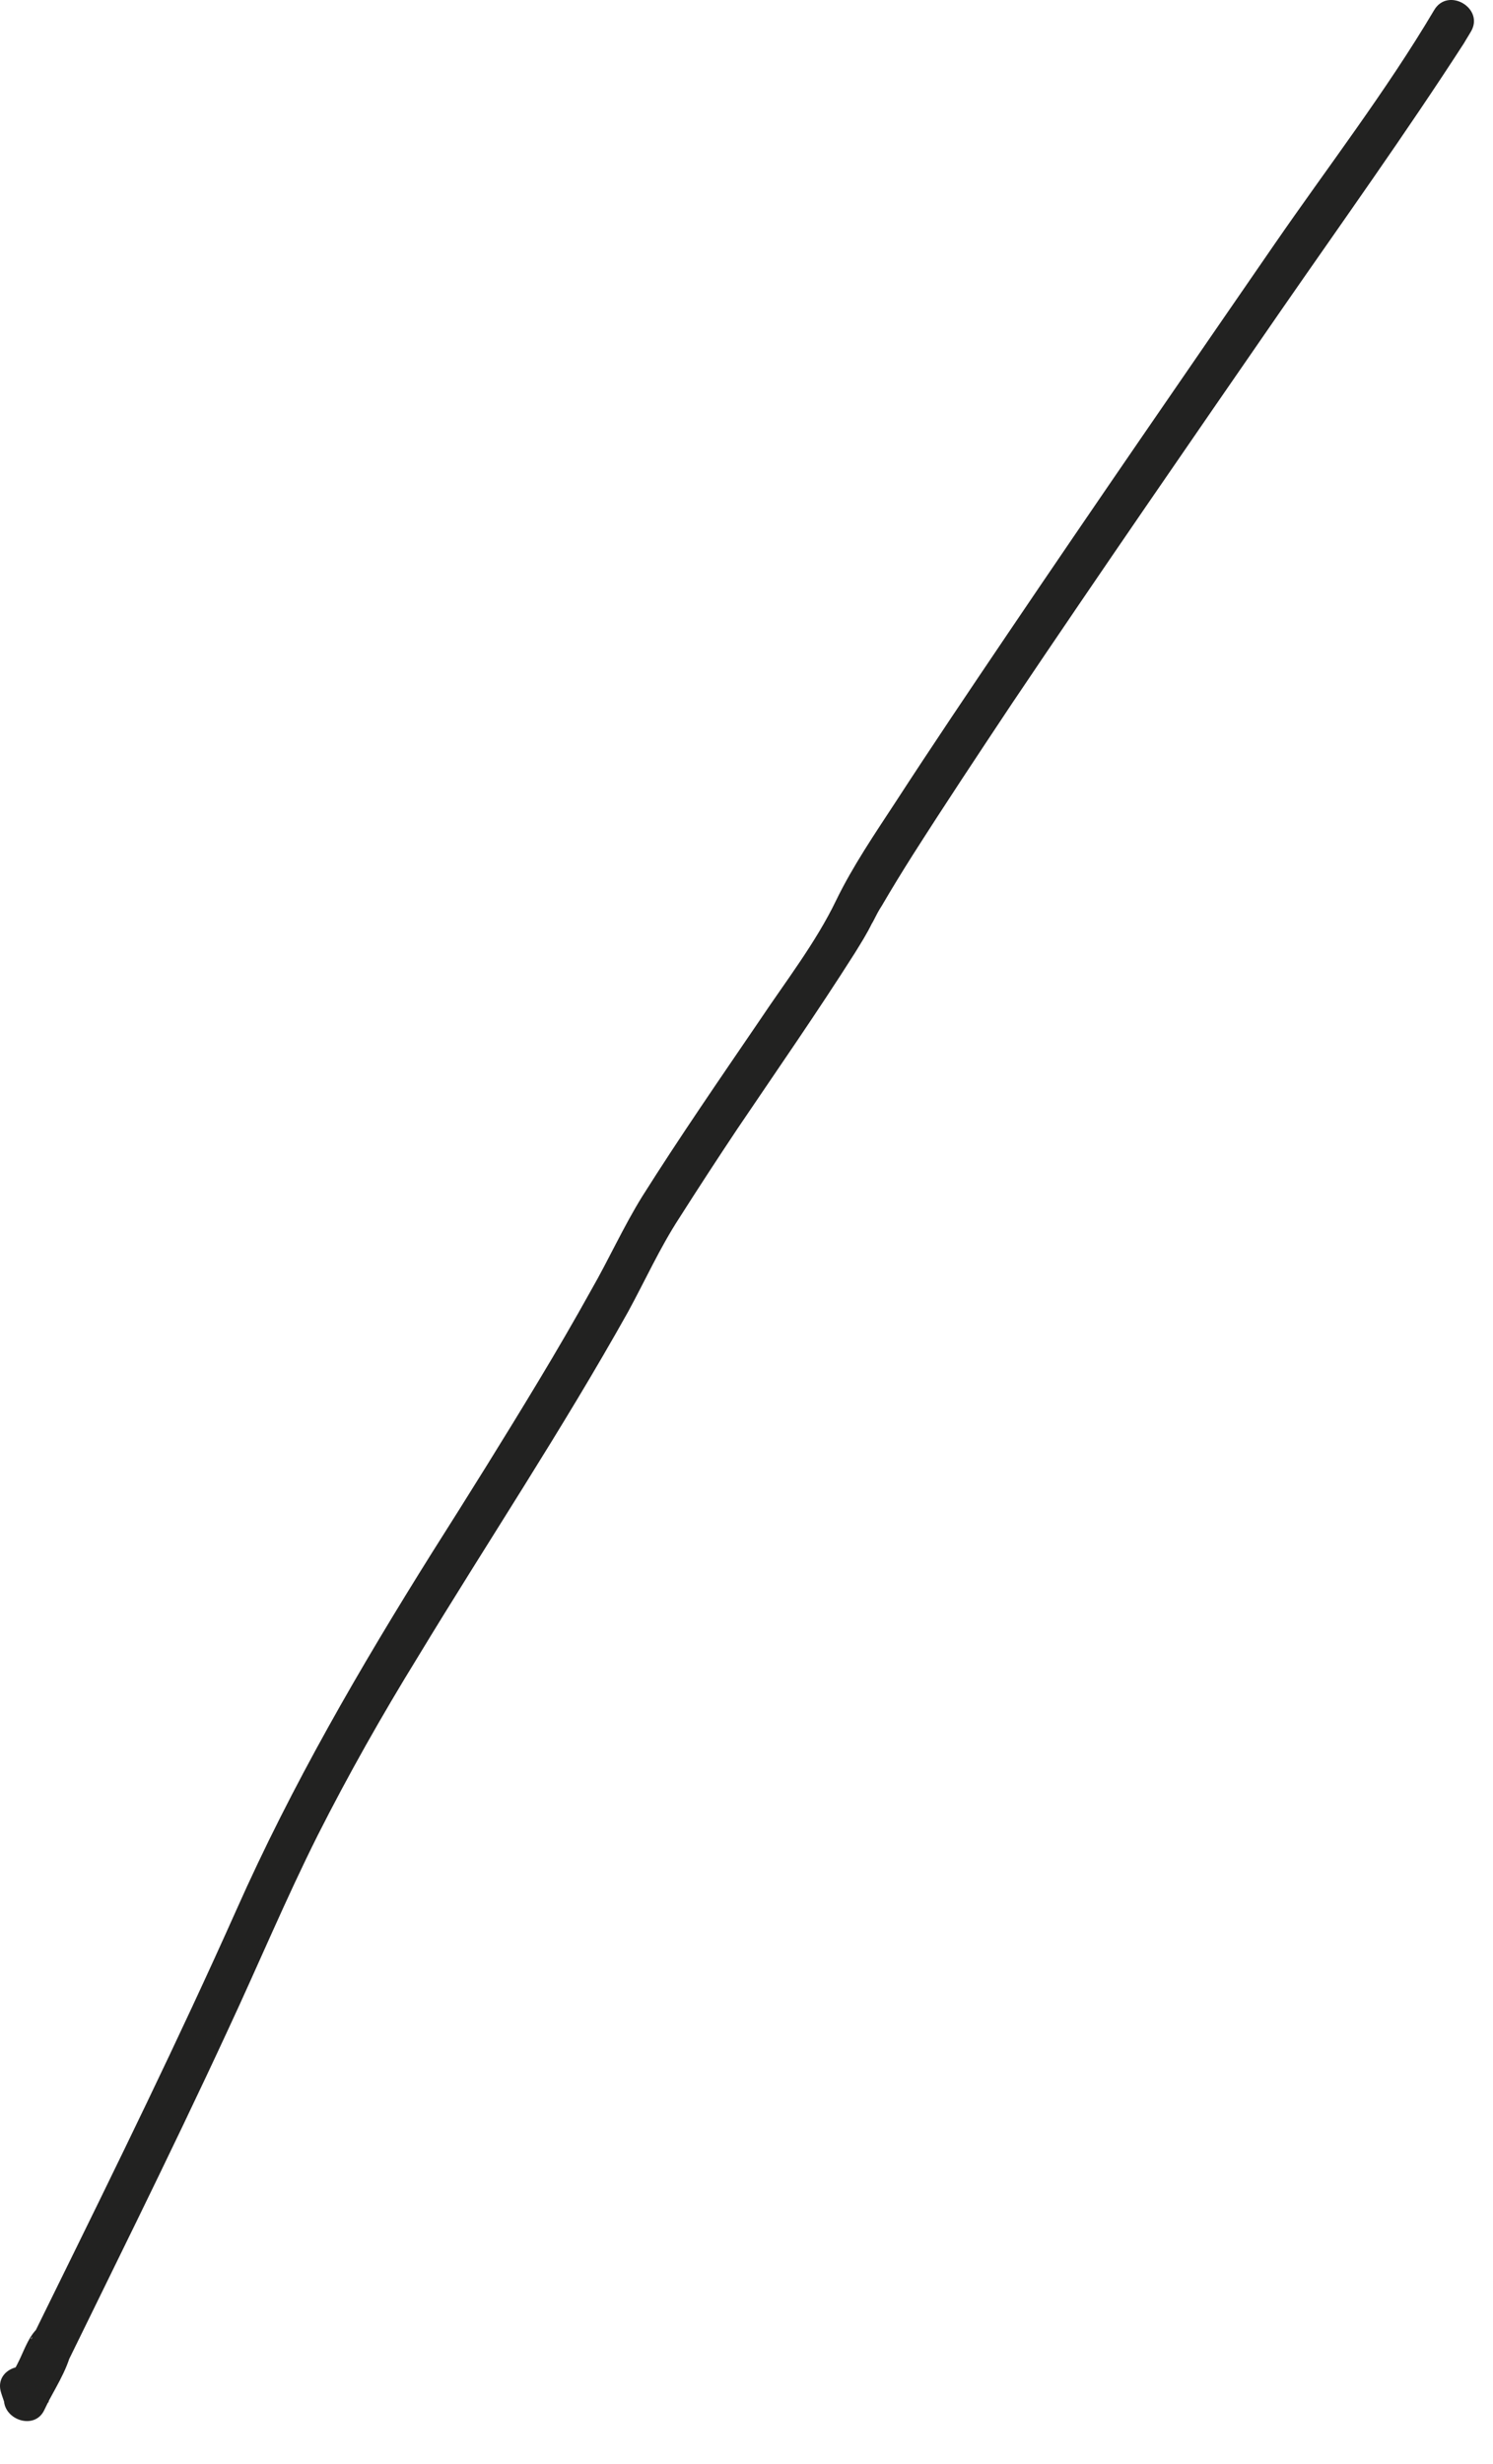 <?xml version="1.0" encoding="utf-8"?>
<svg xmlns="http://www.w3.org/2000/svg" fill="none" height="100%" overflow="visible" preserveAspectRatio="none" style="display: block;" viewBox="0 0 20 33" width="100%">
<path d="M19.209 0.14C18.569 1.22 17.789 2.233 17.075 3.268C15.876 5.008 14.669 6.756 13.484 8.51C12.983 9.252 12.483 9.993 11.997 10.742C11.718 11.168 11.423 11.601 11.202 12.056C10.93 12.622 10.525 13.143 10.172 13.672C9.642 14.45 9.105 15.228 8.605 16.021C8.354 16.425 8.156 16.866 7.92 17.277C7.692 17.688 7.457 18.092 7.214 18.495C6.75 19.266 6.272 20.03 5.793 20.786C4.822 22.335 3.909 23.907 3.166 25.581C2.393 27.313 1.554 29.024 0.716 30.727C0.509 31.146 0.303 31.564 0.105 31.983L0.642 32.13C0.642 32.24 0.657 32.13 0.664 32.115C0.701 32.034 0.738 31.953 0.774 31.873C0.811 31.799 0.841 31.726 0.877 31.66C0.936 31.55 0.995 31.535 0.833 31.645C0.693 31.535 0.554 31.432 0.414 31.322C0.458 31.256 0.406 31.359 0.414 31.322C0.392 31.359 0.377 31.41 0.355 31.447C0.274 31.631 0.186 31.814 0.097 31.99C0.274 32.012 0.451 32.034 0.62 32.056C0.605 32.005 0.583 31.953 0.568 31.895C0.451 31.542 -0.101 31.697 0.016 32.049C0.031 32.1 0.053 32.152 0.068 32.211C0.141 32.423 0.48 32.519 0.59 32.277C0.708 32.034 0.907 31.741 0.958 31.476C1.003 31.256 0.76 30.992 0.539 31.153C0.399 31.256 0.333 31.454 0.259 31.608C0.186 31.763 0.053 31.961 0.053 32.137C0.053 32.409 0.458 32.548 0.59 32.284C1.415 30.588 2.261 28.899 3.056 27.181C3.46 26.315 3.828 25.434 4.255 24.582C4.667 23.767 5.116 22.974 5.595 22.196C6.529 20.654 7.53 19.149 8.413 17.57C8.641 17.152 8.84 16.711 9.098 16.315C9.355 15.911 9.613 15.515 9.878 15.118C10.408 14.333 10.945 13.562 11.453 12.761C11.534 12.629 11.614 12.504 11.681 12.365C11.666 12.394 11.659 12.402 11.695 12.343C11.732 12.27 11.769 12.196 11.813 12.13C11.946 11.902 12.085 11.675 12.225 11.454C12.659 10.772 13.108 10.096 13.557 9.421C14.742 7.659 15.949 5.911 17.156 4.164C17.98 2.974 18.827 1.792 19.614 0.574C19.643 0.522 19.673 0.478 19.702 0.427C19.894 0.111 19.393 -0.183 19.209 0.14Z" fill="#222221" id="Vector"/>
</svg>